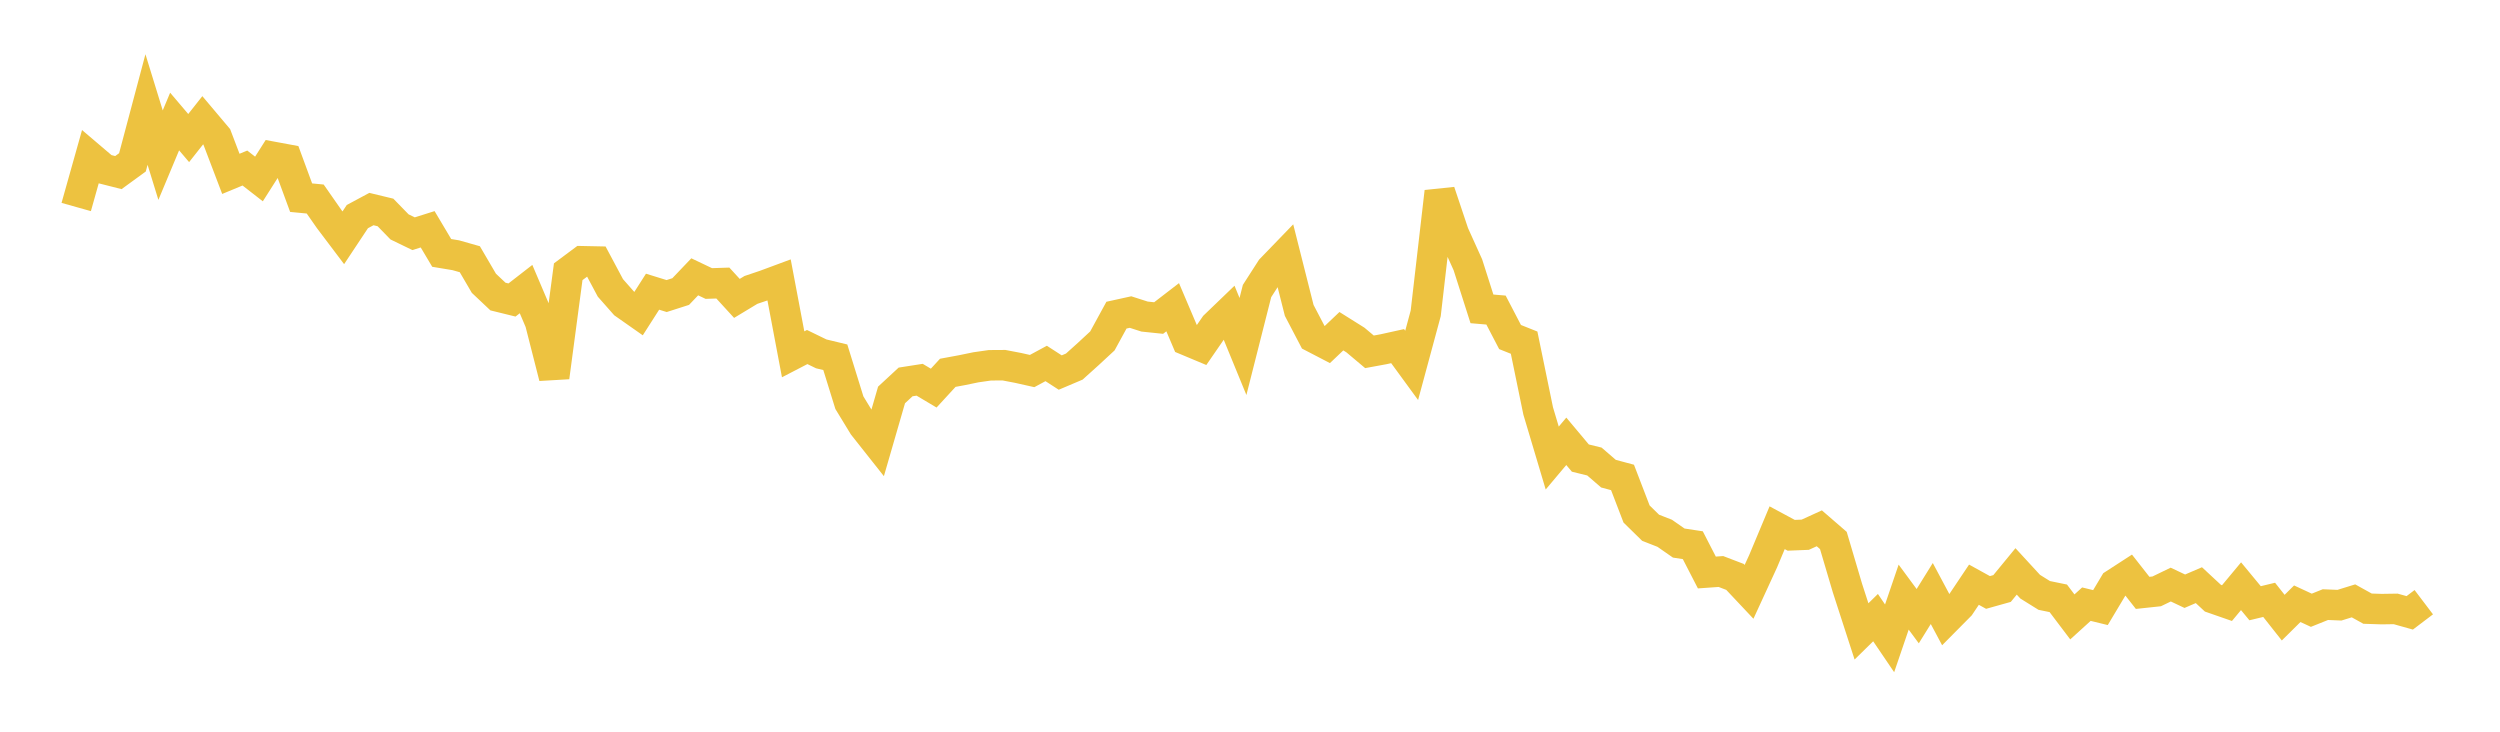 <svg width="164" height="48" xmlns="http://www.w3.org/2000/svg" xmlns:xlink="http://www.w3.org/1999/xlink"><path fill="none" stroke="rgb(237,194,64)" stroke-width="2" d="M5,13.58L5.922,10.303L6.844,11.088L7.766,11.322L8.689,10.65L9.611,7.184L10.533,10.178L11.455,7.972L12.377,9.057L13.299,7.889L14.222,8.983L15.144,11.405L16.066,11.023L16.988,11.741L17.91,10.291L18.832,10.462L19.754,12.967L20.677,13.056L21.599,14.378L22.521,15.599L23.443,14.209L24.365,13.714L25.287,13.937L26.21,14.885L27.132,15.332L28.054,15.041L28.976,16.591L29.898,16.744L30.82,17.005L31.743,18.583L32.665,19.453L33.587,19.68L34.509,18.964L35.431,21.129L36.353,24.746L37.275,17.826L38.198,17.138L39.12,17.157L40.042,18.886L40.964,19.931L41.886,20.578L42.808,19.135L43.731,19.421L44.653,19.126L45.575,18.159L46.497,18.598L47.419,18.568L48.341,19.575L49.263,19.018L50.186,18.707L51.108,18.365L52.03,23.243L52.952,22.765L53.874,23.214L54.796,23.436L55.719,26.415L56.641,27.928L57.563,29.093L58.485,25.909L59.407,25.055L60.329,24.911L61.251,25.46L62.174,24.456L63.096,24.285L64.018,24.095L64.94,23.963L65.862,23.957L66.784,24.134L67.707,24.341L68.629,23.843L69.551,24.439L70.473,24.048L71.395,23.218L72.317,22.364L73.24,20.674L74.162,20.471L75.084,20.767L76.006,20.863L76.928,20.154L77.85,22.323L78.772,22.709L79.695,21.37L80.617,20.483L81.539,22.73L82.461,19.092L83.383,17.657L84.305,16.703L85.228,20.362L86.15,22.124L87.072,22.603L87.994,21.727L88.916,22.305L89.838,23.08L90.76,22.91L91.683,22.706L92.605,23.968L93.527,20.556L94.449,12.578L95.371,15.331L96.293,17.37L97.216,20.262L98.138,20.34L99.06,22.11L99.982,22.478L100.904,26.957L101.826,30.048L102.749,28.95L103.671,30.05L104.593,30.276L105.515,31.072L106.437,31.32L107.359,33.719L108.281,34.622L109.204,34.983L110.126,35.625L111.048,35.765L111.97,37.556L112.892,37.491L113.814,37.844L114.737,38.825L115.659,36.821L116.581,34.619L117.503,35.115L118.425,35.078L119.347,34.657L120.269,35.455L121.192,38.574L122.114,41.42L123.036,40.516L123.958,41.875L124.88,39.171L125.802,40.421L126.725,38.935L127.647,40.662L128.569,39.732L129.491,38.356L130.413,38.865L131.335,38.606L132.257,37.484L133.18,38.487L134.102,39.061L135.024,39.25L135.946,40.469L136.868,39.633L137.79,39.858L138.713,38.314L139.635,37.717L140.557,38.892L141.479,38.794L142.401,38.348L143.323,38.784L144.246,38.387L145.168,39.243L146.09,39.564L147.012,38.456L147.934,39.572L148.856,39.35L149.778,40.518L150.701,39.605L151.623,40.033L152.545,39.663L153.467,39.701L154.389,39.416L155.311,39.928L156.234,39.958L157.156,39.944L158.078,40.203L159,39.504"></path></svg>